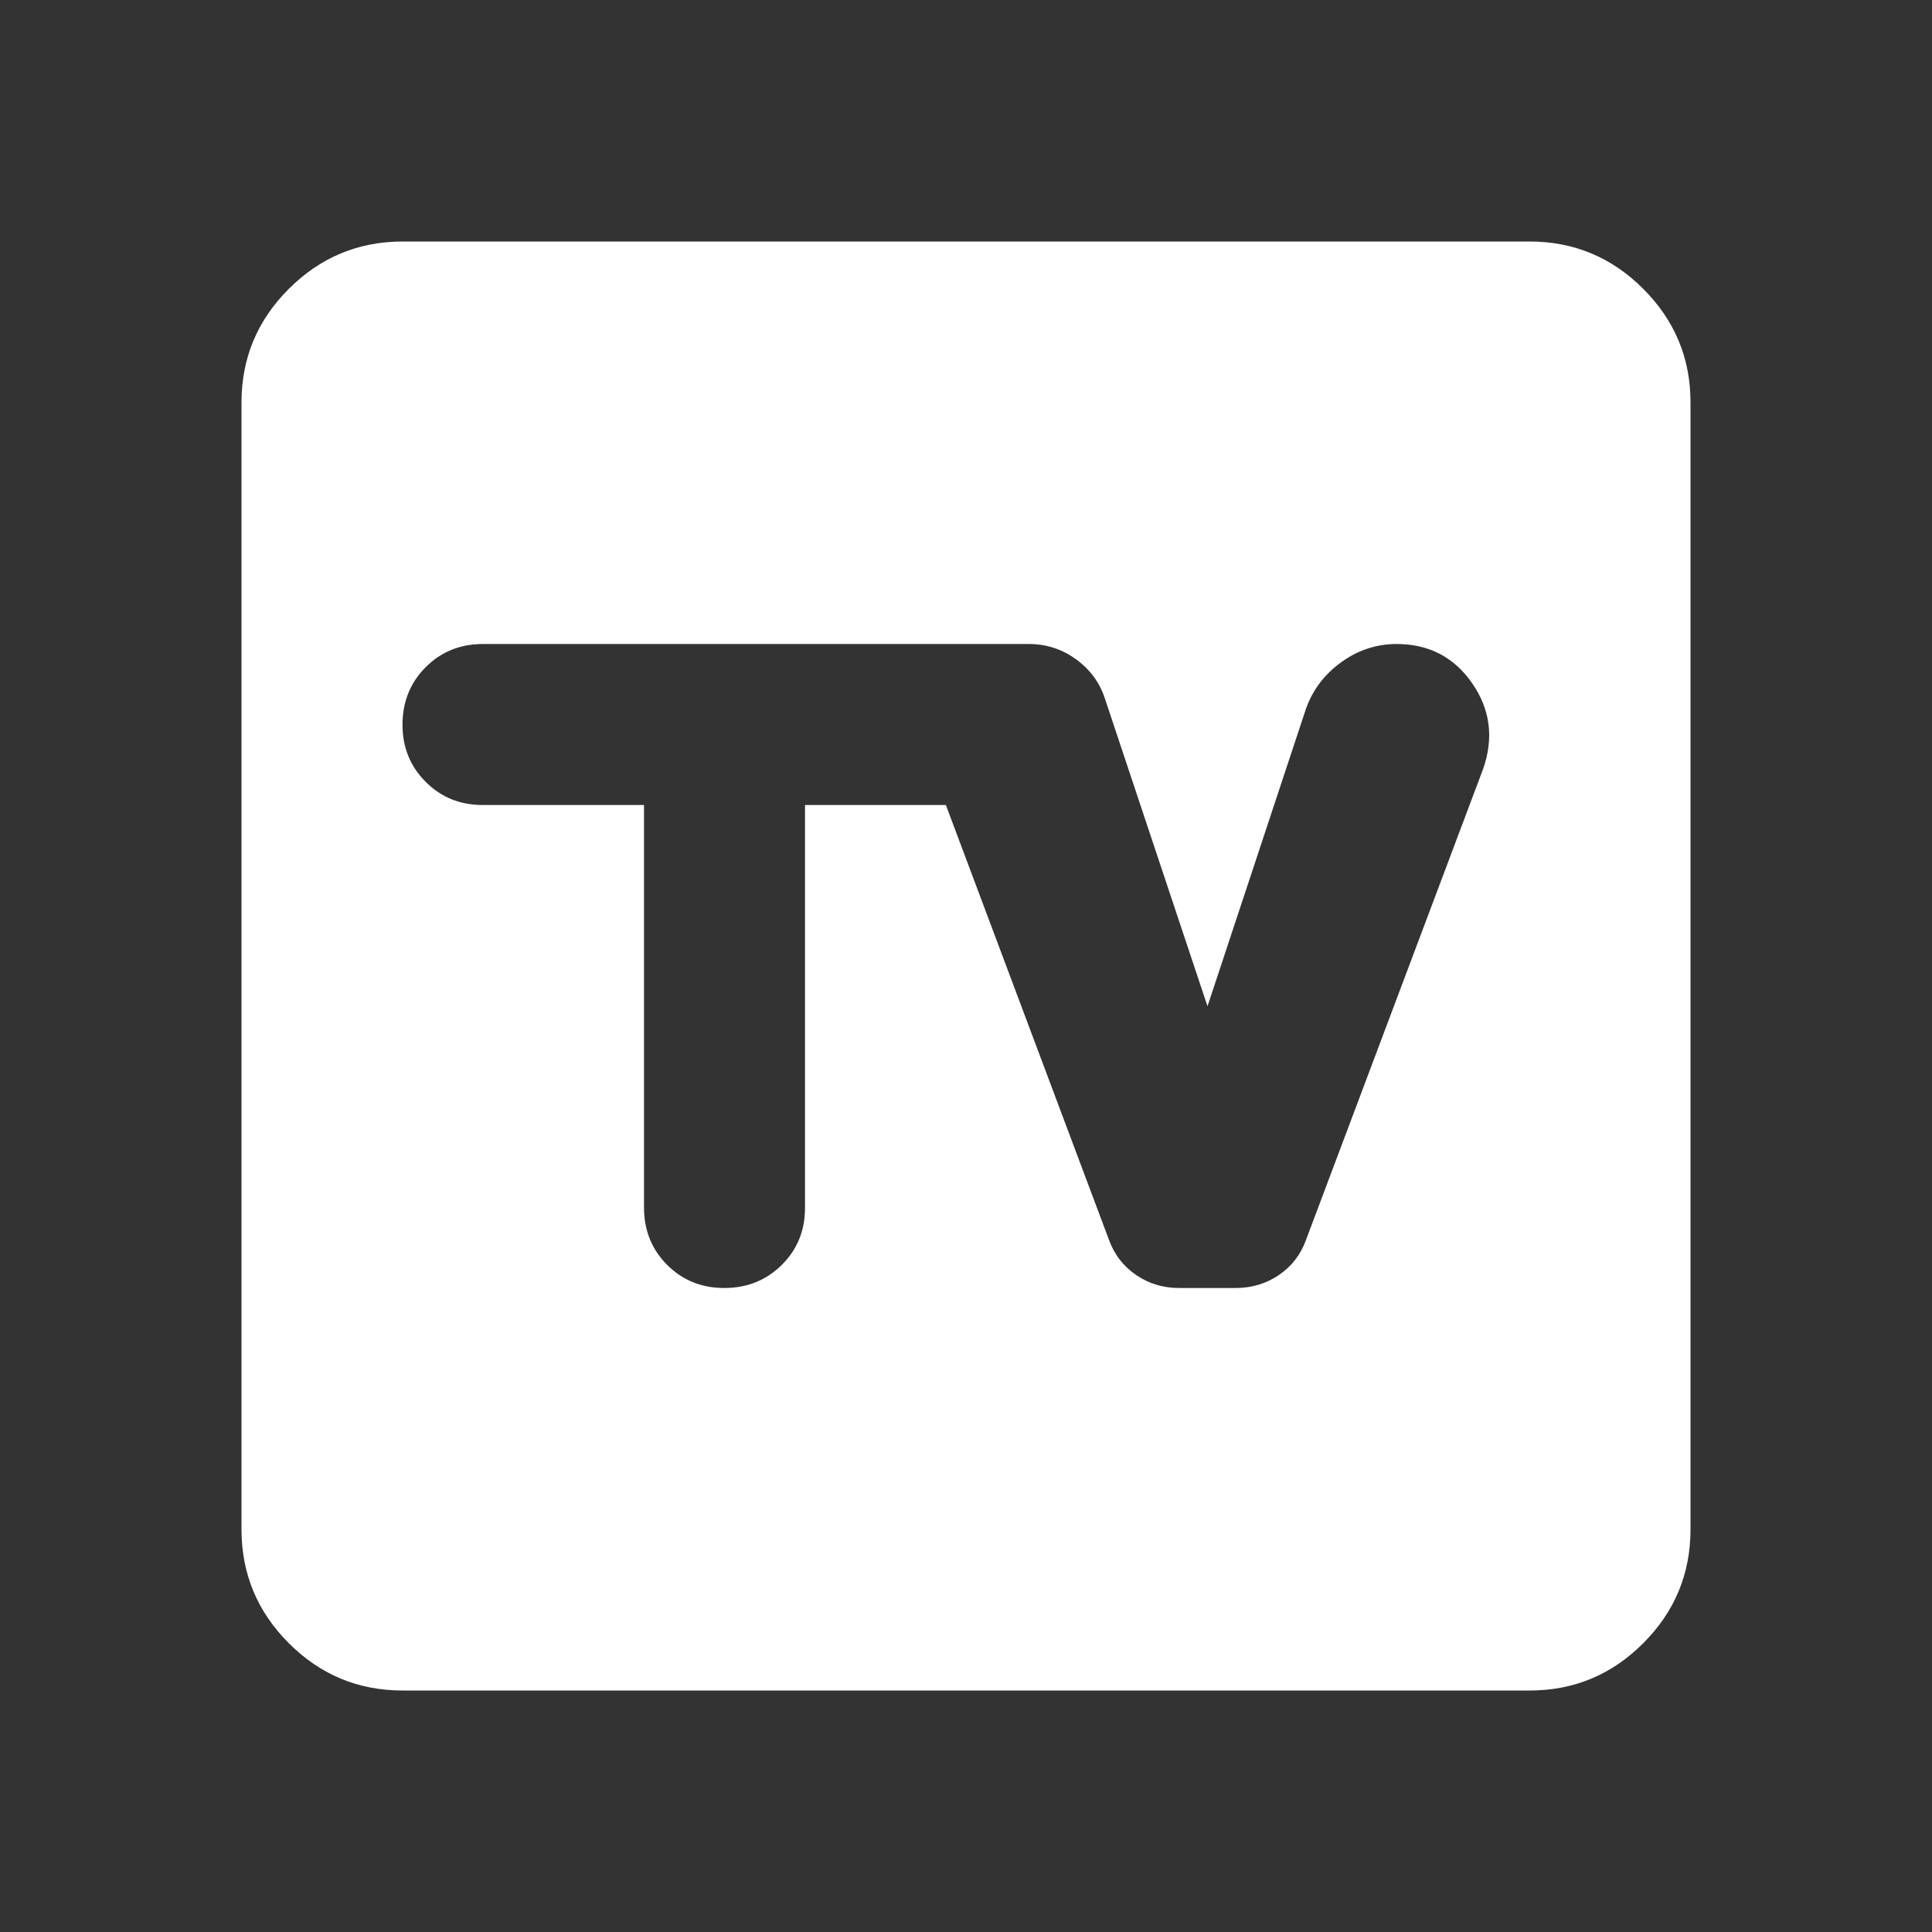 <svg width="36" height="36" viewBox="0 0 36 36" fill="none" xmlns="http://www.w3.org/2000/svg">
<rect x="0" y="0" width="36" height="36" fill="#333333" stroke="none"/>
<path d="M7.5 31.5C6.675 31.5 5.969 31.206 5.382 30.619C4.795 30.032 4.501 29.326 4.5 28.5V7.5C4.5 6.675 4.794 5.969 5.382 5.382C5.97 4.795 6.676 4.501 7.5 4.5H28.5C29.325 4.5 30.032 4.794 30.619 5.382C31.207 5.97 31.501 6.676 31.5 7.5V28.5C31.5 29.325 31.206 30.032 30.619 30.619C30.032 31.207 29.326 31.501 28.5 31.5H7.5ZM12 15V22.5C12 22.925 12.144 23.282 12.432 23.57C12.72 23.858 13.076 24.001 13.5 24C13.924 23.999 14.28 23.855 14.569 23.568C14.858 23.281 15.002 22.925 15 22.5V15H17.625L20.663 23.1C20.762 23.375 20.931 23.594 21.169 23.757C21.407 23.92 21.676 24.001 21.975 24H23.025C23.325 24 23.594 23.919 23.832 23.757C24.07 23.595 24.238 23.376 24.337 23.1L27.637 14.325C27.837 13.75 27.769 13.219 27.432 12.732C27.095 12.245 26.626 12.001 26.025 12C25.65 12 25.306 12.113 24.994 12.338C24.683 12.562 24.463 12.85 24.337 13.2L22.5 18.75L20.587 13.012C20.488 12.713 20.306 12.469 20.044 12.28C19.782 12.092 19.488 11.999 19.163 12H9C8.575 12 8.219 12.144 7.932 12.432C7.645 12.72 7.501 13.076 7.5 13.5C7.499 13.924 7.643 14.28 7.932 14.569C8.221 14.858 8.577 15.002 9 15H12Z" fill="white"/>
</svg>
